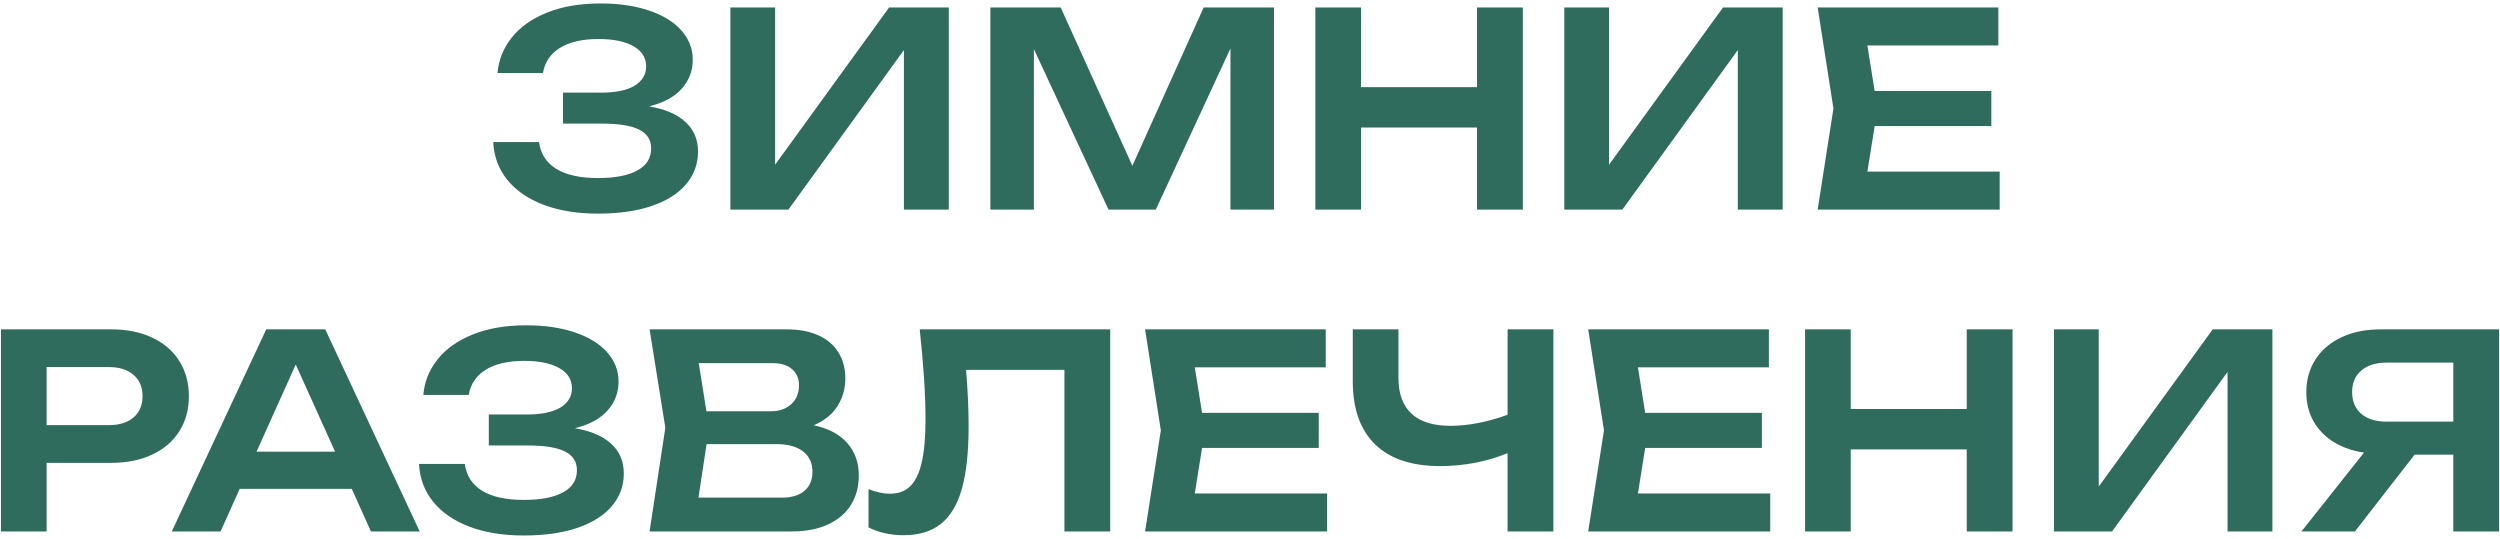 <?xml version="1.0" encoding="UTF-8"?> <svg xmlns="http://www.w3.org/2000/svg" width="334" height="72" viewBox="0 0 334 72" fill="none"> <path d="M86.721 14.212C88.809 14.56 90.417 15.244 91.545 16.264C92.685 17.284 93.255 18.616 93.255 20.26C93.255 21.904 92.727 23.35 91.671 24.598C90.627 25.846 89.097 26.818 87.081 27.514C85.077 28.198 82.677 28.54 79.881 28.54C77.133 28.54 74.721 28.15 72.645 27.37C70.581 26.59 68.961 25.48 67.785 24.04C66.621 22.6 65.991 20.914 65.895 18.982H72.015C72.219 20.542 72.987 21.736 74.319 22.564C75.663 23.38 77.517 23.788 79.881 23.788C82.161 23.788 83.913 23.452 85.137 22.78C86.373 22.108 86.991 21.124 86.991 19.828C86.991 18.688 86.463 17.854 85.407 17.326C84.363 16.786 82.689 16.516 80.385 16.516H75.219V12.376H80.277C82.269 12.376 83.775 12.064 84.795 11.44C85.815 10.804 86.325 9.952 86.325 8.884C86.325 7.708 85.755 6.802 84.615 6.166C83.487 5.53 81.933 5.212 79.953 5.212C77.793 5.212 76.077 5.608 74.805 6.4C73.533 7.192 72.777 8.314 72.537 9.766H66.471C66.615 8.014 67.245 6.436 68.361 5.032C69.477 3.616 71.049 2.5 73.077 1.684C75.105 0.868 77.493 0.46 80.241 0.46C82.701 0.46 84.861 0.778 86.721 1.414C88.581 2.038 90.015 2.92 91.023 4.06C92.043 5.2 92.553 6.508 92.553 7.984C92.553 9.46 92.061 10.75 91.077 11.854C90.105 12.946 88.653 13.732 86.721 14.212ZM103.555 22.006L118.783 1H126.757V28H120.763V6.688L105.337 28H97.579V1H103.555V22.006ZM151.285 22.15L160.807 1H170.203V28H164.389V6.472L154.417 28H148.099L138.127 6.562V28H132.313V1H141.709L151.285 22.15ZM197.331 11.638V1H203.451V28H197.331V17.038H181.833V28H175.731V1H181.833V11.638H197.331ZM214.965 22.006L230.193 1H238.167V28H232.173V6.688L216.747 28H208.989V1H214.965V22.006ZM250.455 16.84L249.483 22.924H267.159V28H242.841L244.947 14.5L242.841 1H266.979V6.076H249.483L250.455 12.16H266.043V16.84H250.455ZM14.85 44C16.962 44 18.797 44.372 20.358 45.116C21.93 45.86 23.136 46.91 23.976 48.266C24.816 49.61 25.235 51.164 25.235 52.928C25.235 54.692 24.816 56.246 23.976 57.59C23.136 58.934 21.93 59.978 20.358 60.722C18.785 61.466 16.95 61.838 14.85 61.838H6.228V71H0.126V44H14.85ZM14.525 56.798C15.941 56.798 17.046 56.456 17.837 55.772C18.642 55.088 19.044 54.14 19.044 52.928C19.044 51.716 18.642 50.768 17.837 50.084C17.046 49.388 15.941 49.04 14.525 49.04H6.228V56.798H14.525ZM56.071 71H49.555L46.999 65.312H32.023L29.467 71H22.951L35.569 44H43.453L56.071 71ZM39.511 48.698L34.273 60.344H44.767L39.511 48.698ZM76.807 57.212C78.895 57.56 80.503 58.244 81.631 59.264C82.771 60.284 83.341 61.616 83.341 63.26C83.341 64.904 82.813 66.35 81.757 67.598C80.713 68.846 79.183 69.818 77.167 70.514C75.163 71.198 72.763 71.54 69.967 71.54C67.219 71.54 64.807 71.15 62.731 70.37C60.667 69.59 59.047 68.48 57.871 67.04C56.707 65.6 56.077 63.914 55.981 61.982H62.101C62.305 63.542 63.073 64.736 64.405 65.564C65.749 66.38 67.603 66.788 69.967 66.788C72.247 66.788 73.999 66.452 75.223 65.78C76.459 65.108 77.077 64.124 77.077 62.828C77.077 61.688 76.549 60.854 75.493 60.326C74.449 59.786 72.775 59.516 70.471 59.516H65.305V55.376H70.363C72.355 55.376 73.861 55.064 74.881 54.44C75.901 53.804 76.411 52.952 76.411 51.884C76.411 50.708 75.841 49.802 74.701 49.166C73.573 48.53 72.019 48.212 70.039 48.212C67.879 48.212 66.163 48.608 64.891 49.4C63.619 50.192 62.863 51.314 62.623 52.766H56.557C56.701 51.014 57.331 49.436 58.447 48.032C59.563 46.616 61.135 45.5 63.163 44.684C65.191 43.868 67.579 43.46 70.327 43.46C72.787 43.46 74.947 43.778 76.807 44.414C78.667 45.038 80.101 45.92 81.109 47.06C82.129 48.2 82.639 49.508 82.639 50.984C82.639 52.46 82.147 53.75 81.163 54.854C80.191 55.946 78.739 56.732 76.807 57.212ZM108.725 56.816C110.717 57.248 112.217 58.052 113.225 59.228C114.233 60.392 114.737 61.82 114.737 63.512C114.737 64.988 114.395 66.29 113.711 67.418C113.027 68.534 112.013 69.41 110.669 70.046C109.325 70.682 107.687 71 105.755 71H86.783L88.889 57.14L86.783 44H105.071C106.727 44 108.143 44.264 109.319 44.792C110.495 45.32 111.389 46.076 112.001 47.06C112.625 48.044 112.937 49.214 112.937 50.57C112.937 51.89 112.595 53.108 111.911 54.224C111.227 55.328 110.165 56.192 108.725 56.816ZM106.745 51.452C106.745 50.576 106.439 49.868 105.827 49.328C105.215 48.788 104.357 48.518 103.253 48.518H93.353L94.379 54.944H103.001C104.105 54.944 105.005 54.632 105.701 54.008C106.397 53.384 106.745 52.532 106.745 51.452ZM104.477 66.482C105.761 66.482 106.757 66.182 107.465 65.582C108.185 64.97 108.545 64.112 108.545 63.008C108.545 61.868 108.131 60.974 107.303 60.326C106.475 59.666 105.287 59.336 103.739 59.336H94.397L93.317 66.482H104.477ZM148.326 44V71H142.206V49.418H129.066C129.294 52.106 129.408 54.62 129.408 56.96C129.408 60.392 129.108 63.17 128.508 65.294C127.908 67.418 126.972 68.984 125.7 69.992C124.428 71 122.766 71.504 120.714 71.504C119.862 71.504 119.028 71.414 118.212 71.234C117.408 71.054 116.682 70.796 116.034 70.46V65.348C117.054 65.756 118.014 65.96 118.914 65.96C120.03 65.96 120.93 65.624 121.614 64.952C122.31 64.268 122.82 63.206 123.144 61.766C123.48 60.314 123.648 58.418 123.648 56.078C123.648 52.79 123.39 48.764 122.874 44H148.326ZM160.596 59.84L159.624 65.924H177.3V71H152.982L155.088 57.5L152.982 44H177.12V49.076H159.624L160.596 55.16H176.184V59.84H160.596ZM201.412 44H207.532V71H201.412V60.542C200.044 61.106 198.586 61.538 197.038 61.838C195.502 62.126 193.954 62.27 192.394 62.27C188.602 62.27 185.71 61.304 183.718 59.372C181.726 57.428 180.73 54.62 180.73 50.948V44H186.832V50.462C186.832 52.586 187.414 54.188 188.578 55.268C189.742 56.348 191.47 56.888 193.762 56.888C196.15 56.888 198.7 56.396 201.412 55.412V44ZM219.799 59.84L218.827 65.924H236.503V71H212.185L214.291 57.5L212.185 44H236.323V49.076H218.827L219.799 55.16H235.387V59.84H219.799ZM262.757 54.638V44H268.877V71H262.757V60.038H247.259V71H241.157V44H247.259V54.638H262.757ZM280.391 65.006L295.619 44H303.593V71H297.599V49.688L282.173 71H274.415V44H280.391V65.006ZM333.881 44V71H327.761V60.74H322.595L314.621 71H307.475L315.827 60.47C314.267 60.23 312.905 59.75 311.741 59.03C310.589 58.298 309.695 57.368 309.059 56.24C308.435 55.1 308.123 53.816 308.123 52.388C308.123 50.732 308.537 49.268 309.365 47.996C310.193 46.724 311.357 45.74 312.857 45.044C314.357 44.348 316.085 44 318.041 44H333.881ZM327.761 56.33V48.446H318.851C317.411 48.446 316.283 48.8 315.467 49.508C314.651 50.204 314.243 51.164 314.243 52.388C314.243 53.612 314.651 54.578 315.467 55.286C316.283 55.982 317.411 56.33 318.851 56.33H327.761Z" fill="#306C5E"></path> </svg> 